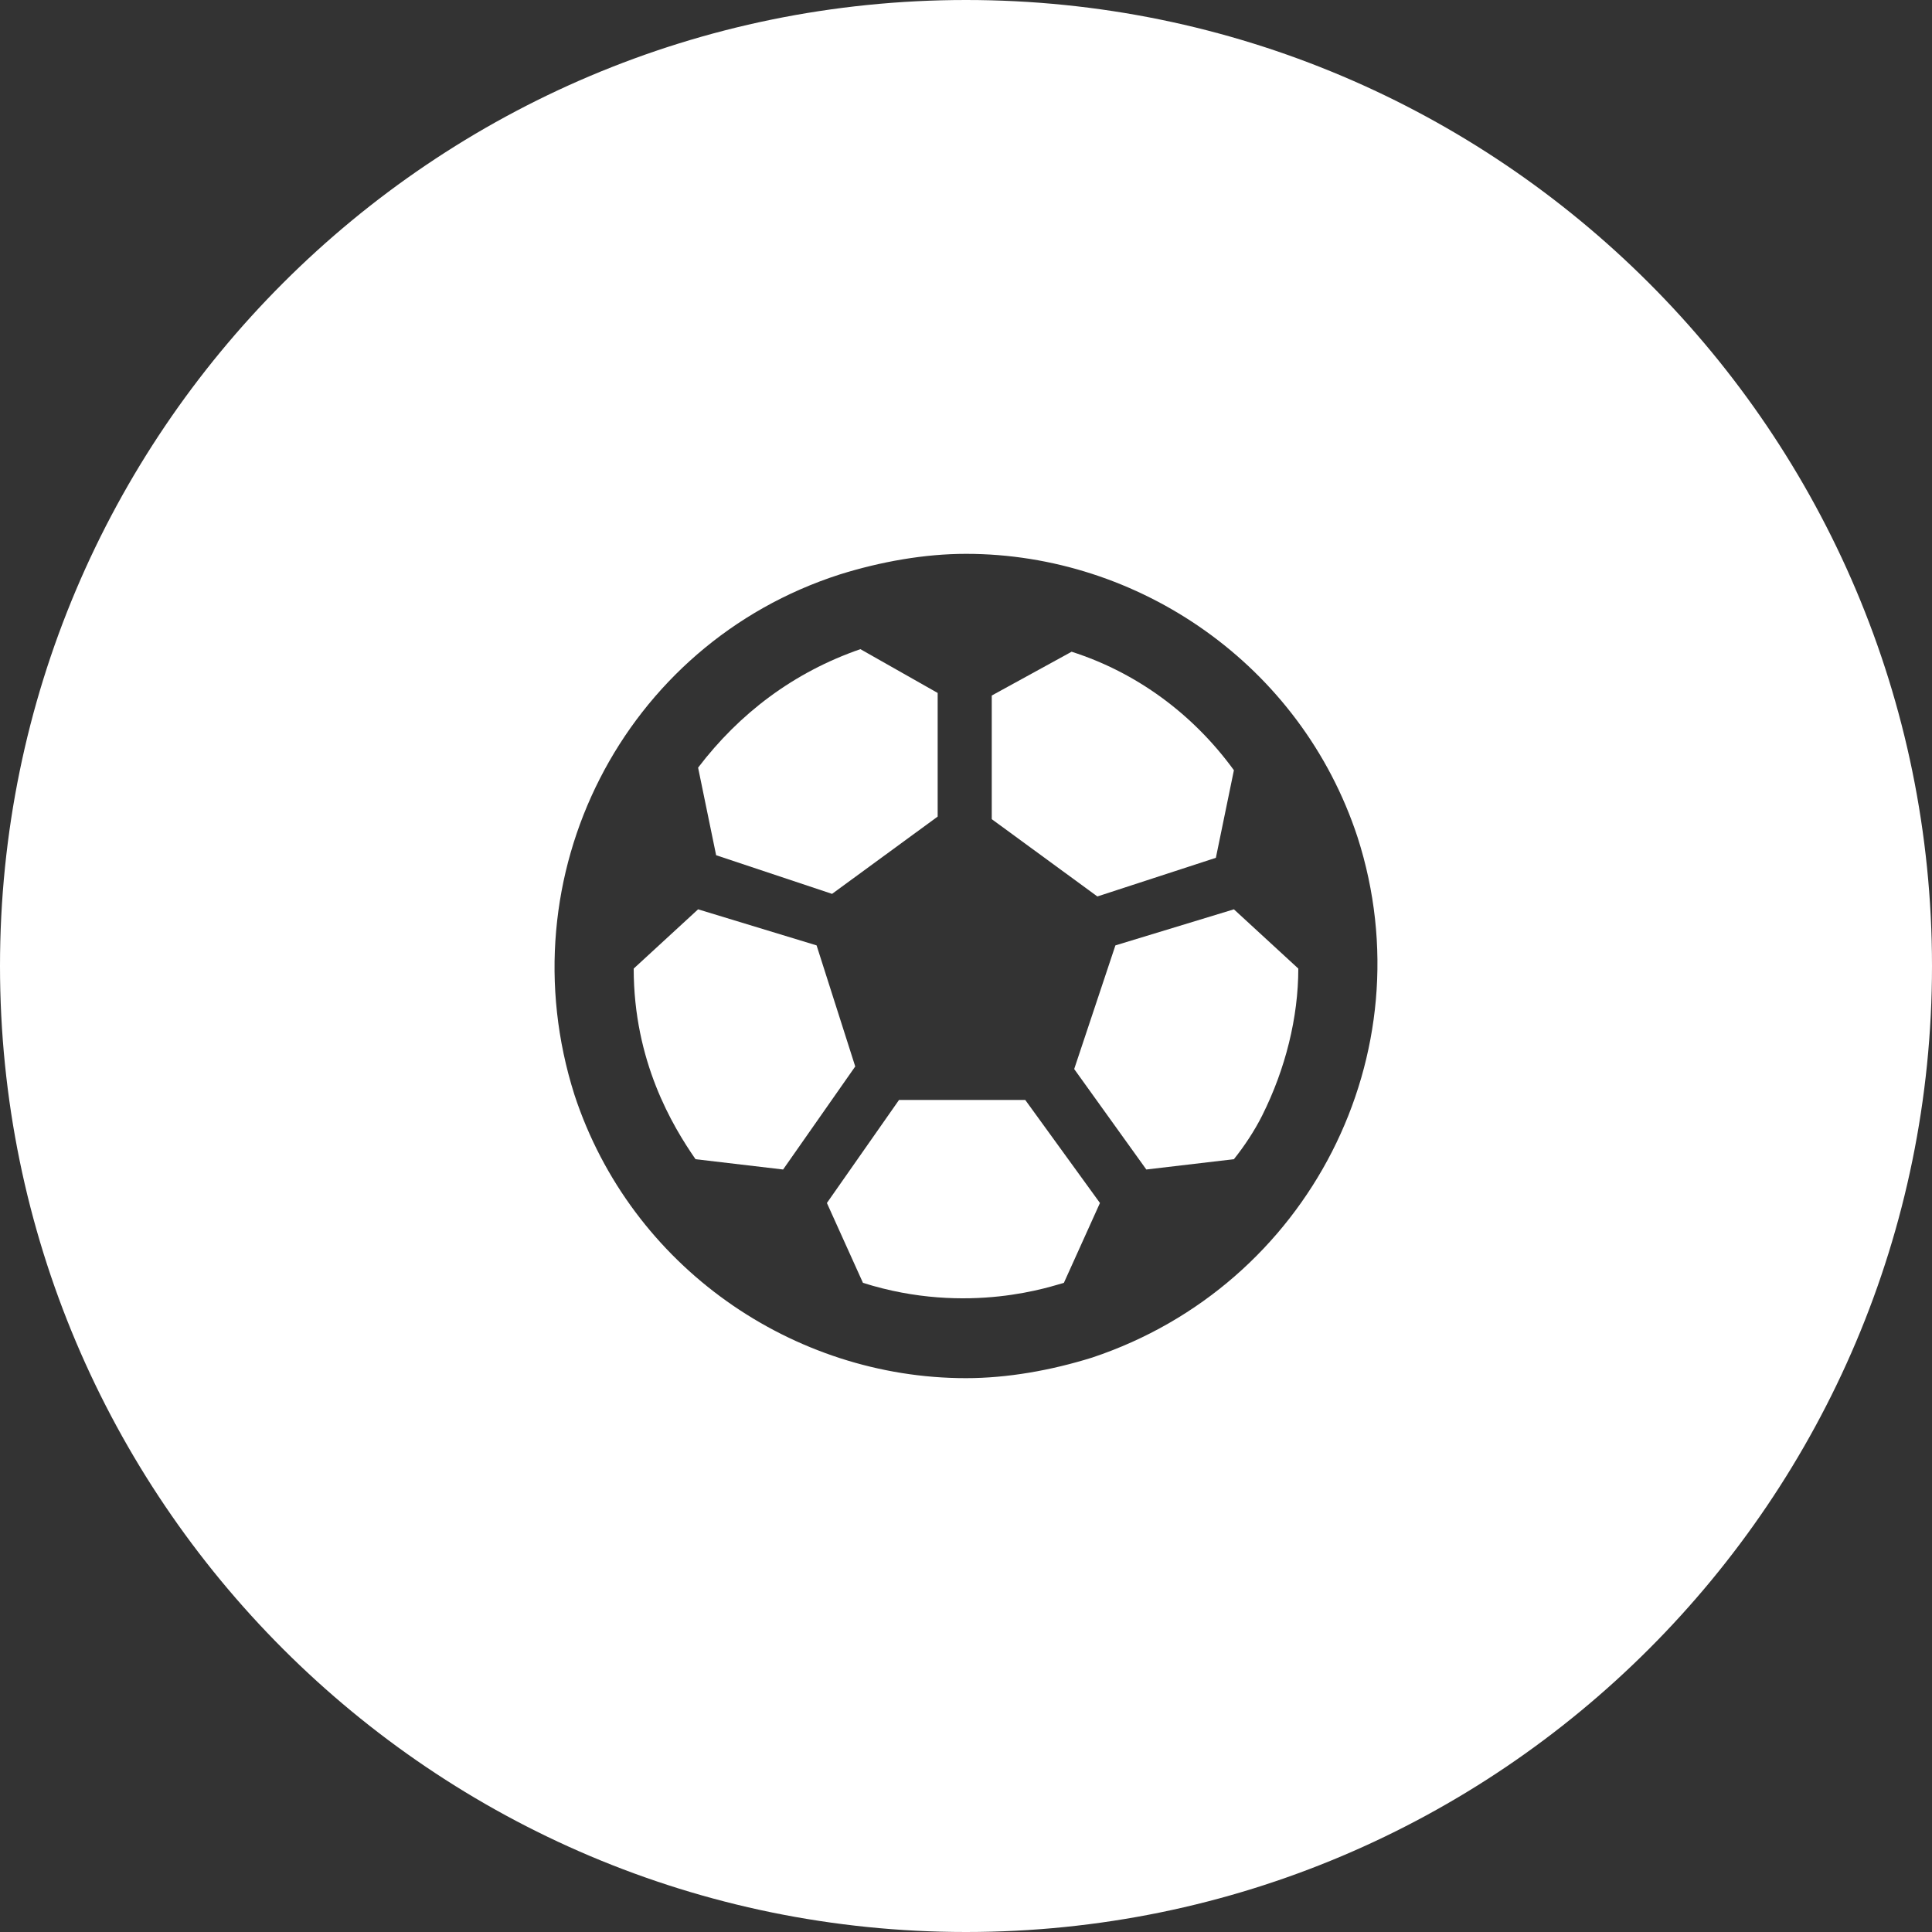 <?xml version="1.0" encoding="utf-8"?>
<!-- Generator: Adobe Illustrator 25.2.3, SVG Export Plug-In . SVG Version: 6.00 Build 0)  -->
<svg version="1.1" id="Ebene_1" xmlns="http://www.w3.org/2000/svg" xmlns:xlink="http://www.w3.org/1999/xlink" x="0px" y="0px"
	 viewBox="0 0 75 75" style="enable-background:new 0 0 75 75;" xml:space="preserve">
<rect x="0" y="0" width="75" height="75" fill="#333333" stroke="none"/>
<style type="text/css">
	.st0{fill:#FFFFFF;}
</style>
<g>
	<path class="st0" d="M34.9,42.7l-2.8,4l1.4,3.1c4.1,1.3,7.4,0.1,7.8,0l1.4-3.1l-2.9-4H34.9z"/>
	<path class="st0" d="M31.7,36.7l-4.6-1.4l-2.5,2.3c0,3.6,1.5,6.1,2.4,7.4l3.4,0.4l2.8-4L31.7,36.7z"/>
	<path class="st0" d="M32.3,34.7l4.1-3v-4.8l-3-1.7c-2.6,0.9-4.7,2.5-6.3,4.6l0.7,3.4L32.3,34.7z"/>
	<path class="st0" d="M43.3,36.7l-1.6,4.8l2.8,3.9l3.4-0.4c0.4-0.5,0.8-1.1,1.1-1.7c0.9-1.8,1.4-3.8,1.4-5.7l-2.5-2.3L43.3,36.7z"/>
	<path class="st0" d="M47.2,33.3l0.7-3.4c-1.6-2.2-3.8-3.8-6.3-4.6L38.5,27v4.8l4.1,3L47.2,33.3z"/>
	<path class="st0" d="M37.5,0C16.8,0,0,16.8,0,37.5S16.8,75,37.5,75S75,58.2,75,37.5S58.2,0,37.5,0z M42.4,52.7
		c-1.6,0.5-3.3,0.8-4.9,0.8c-6.7,0-13-4.3-15.2-11C19.6,34,24.2,25,32.6,22.3c1.6-0.5,3.3-0.8,4.9-0.8c6.7,0,13,4.3,15.2,11
		C55.4,40.9,50.8,49.9,42.4,52.7z"/>
</g>
</svg>
